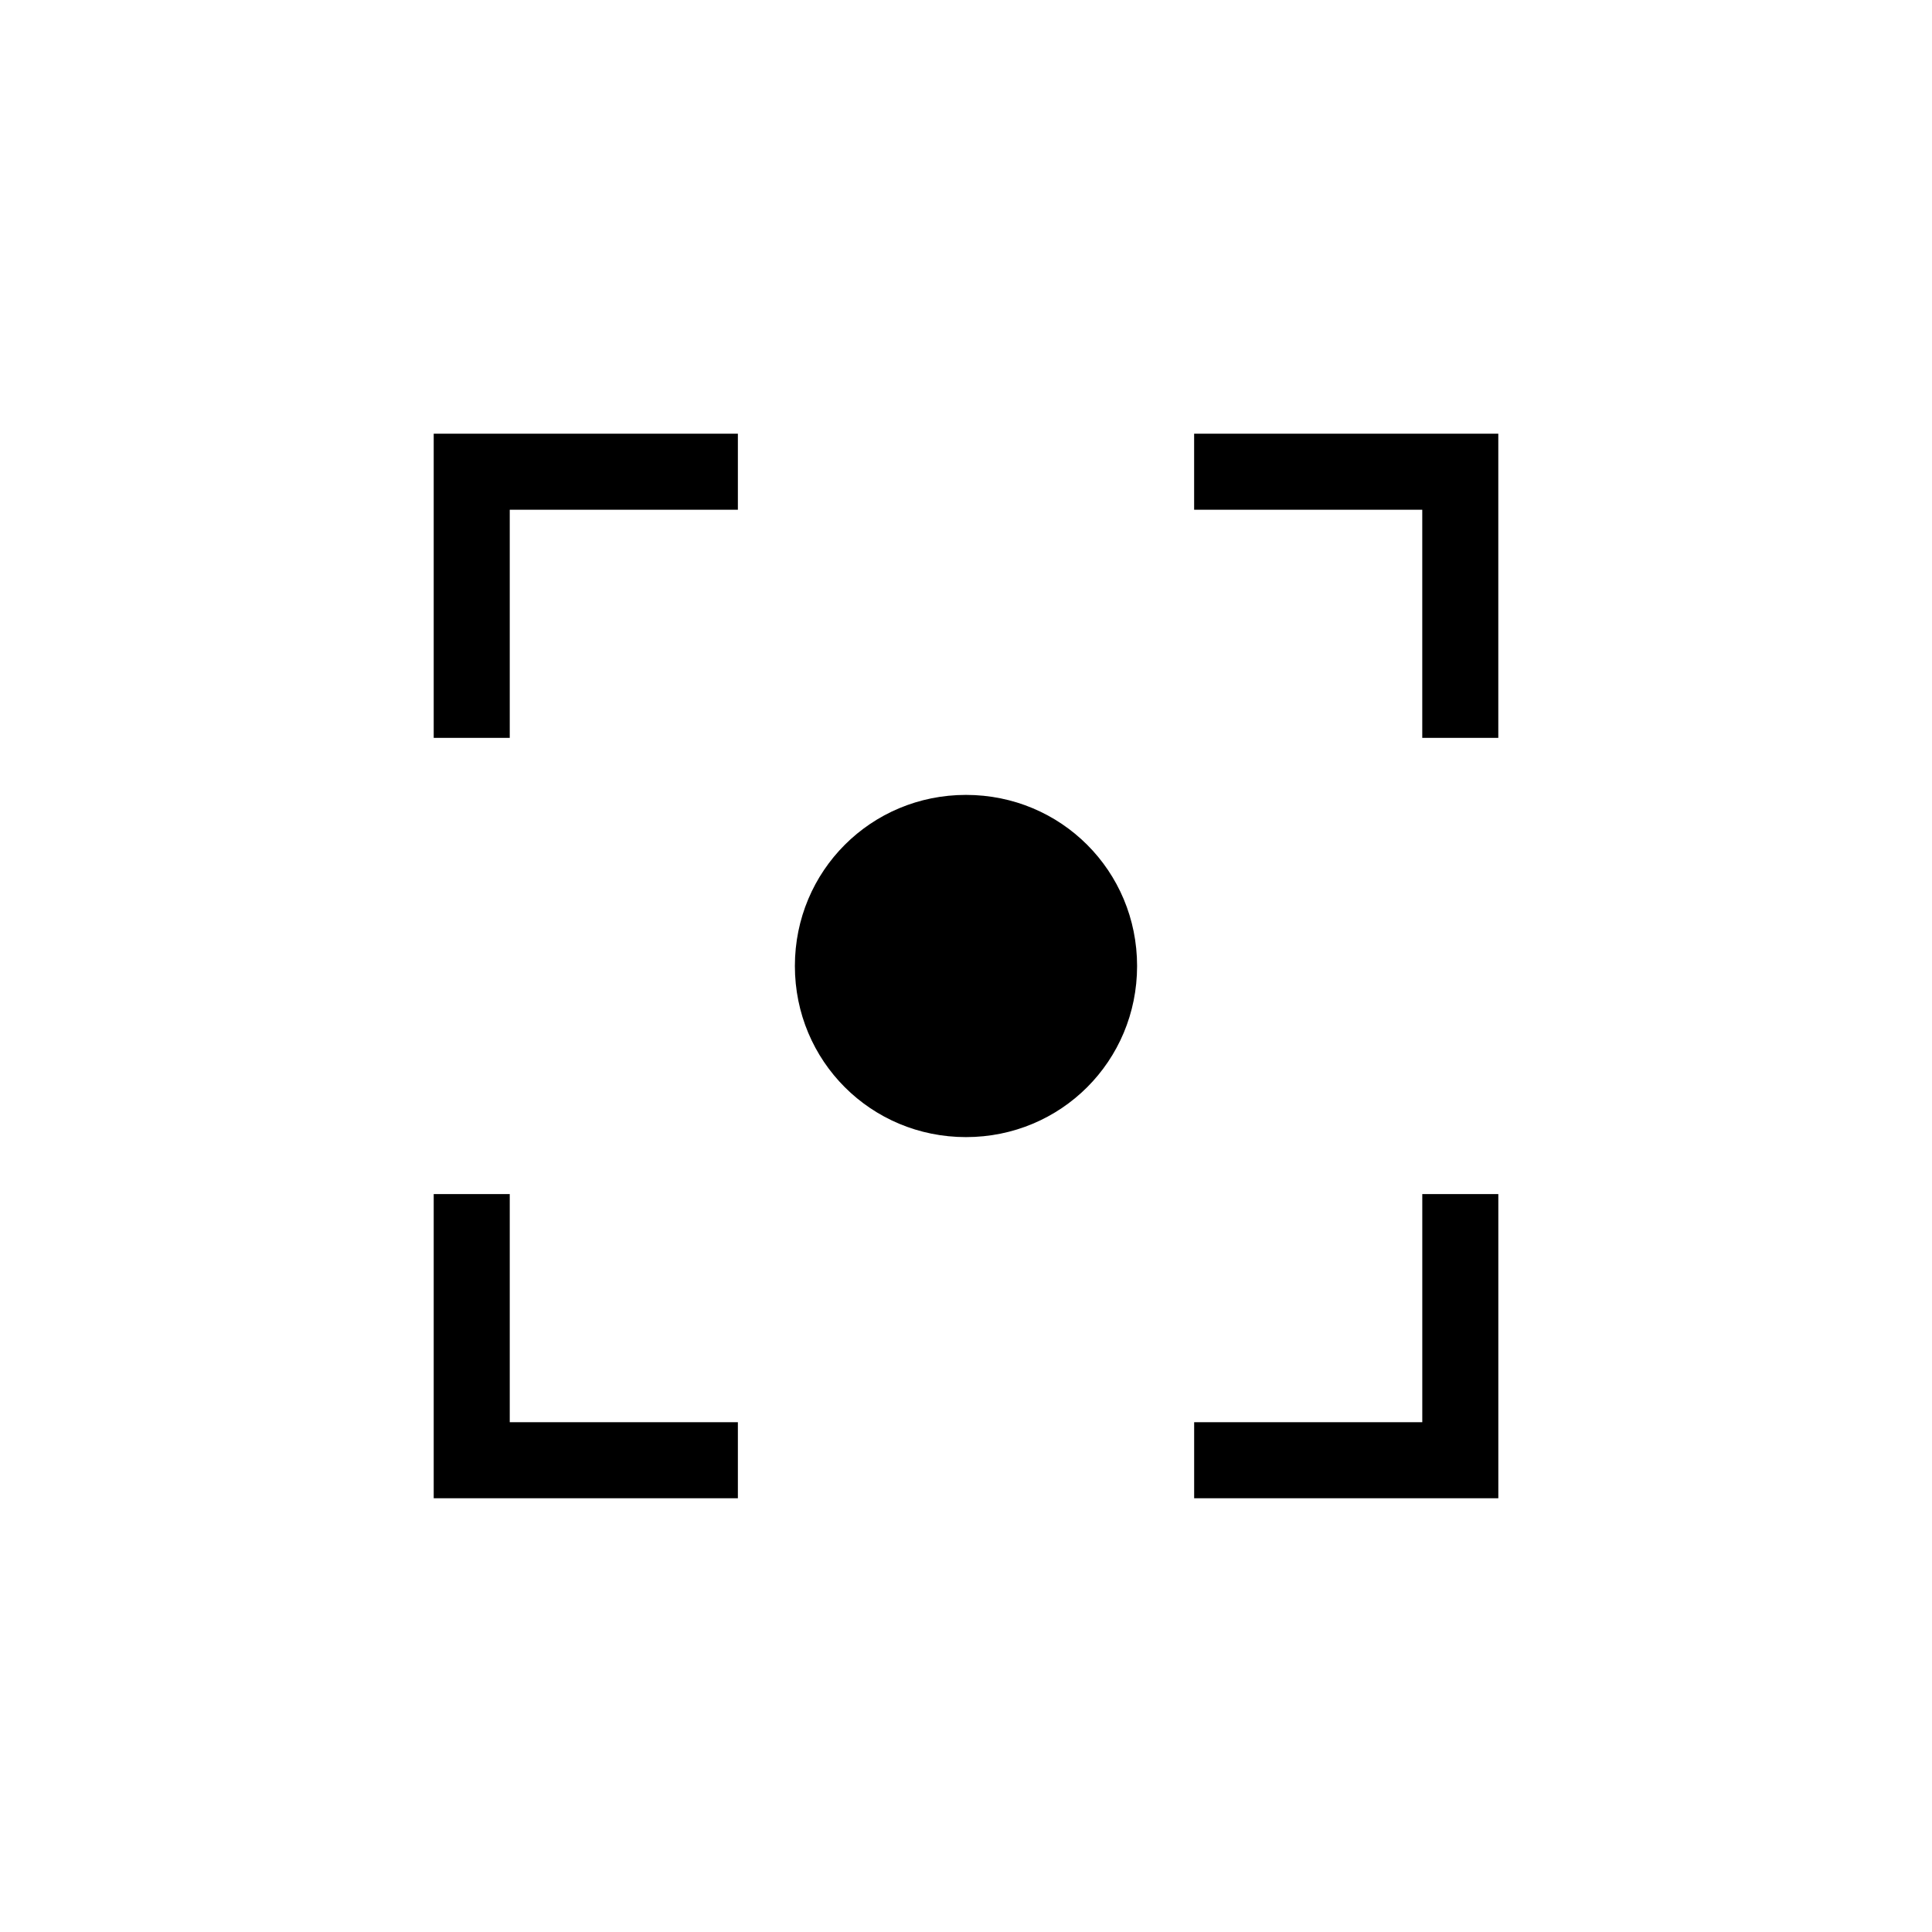 <?xml version="1.0" encoding="UTF-8"?>
<!-- The Best Svg Icon site in the world: iconSvg.co, Visit us! https://iconsvg.co -->
<svg fill="#000000" width="800px" height="800px" version="1.1" viewBox="144 144 512 512" xmlns="http://www.w3.org/2000/svg">
 <path d="m445.34 400c0 25.191-20.152 45.344-45.344 45.344s-45.344-20.152-45.344-45.344 20.152-45.344 45.344-45.344 45.344 20.152 45.344 45.344zm15.117-141.07v20.152h60.457v60.457h20.152v-80.609zm-201.52 80.609h20.152v-60.457h60.457v-20.152h-80.609zm20.152 120.91h-20.152v80.609h80.609v-20.152h-60.457zm241.83 60.457h-60.457v20.152h80.609v-80.609h-20.152z"/>
</svg>